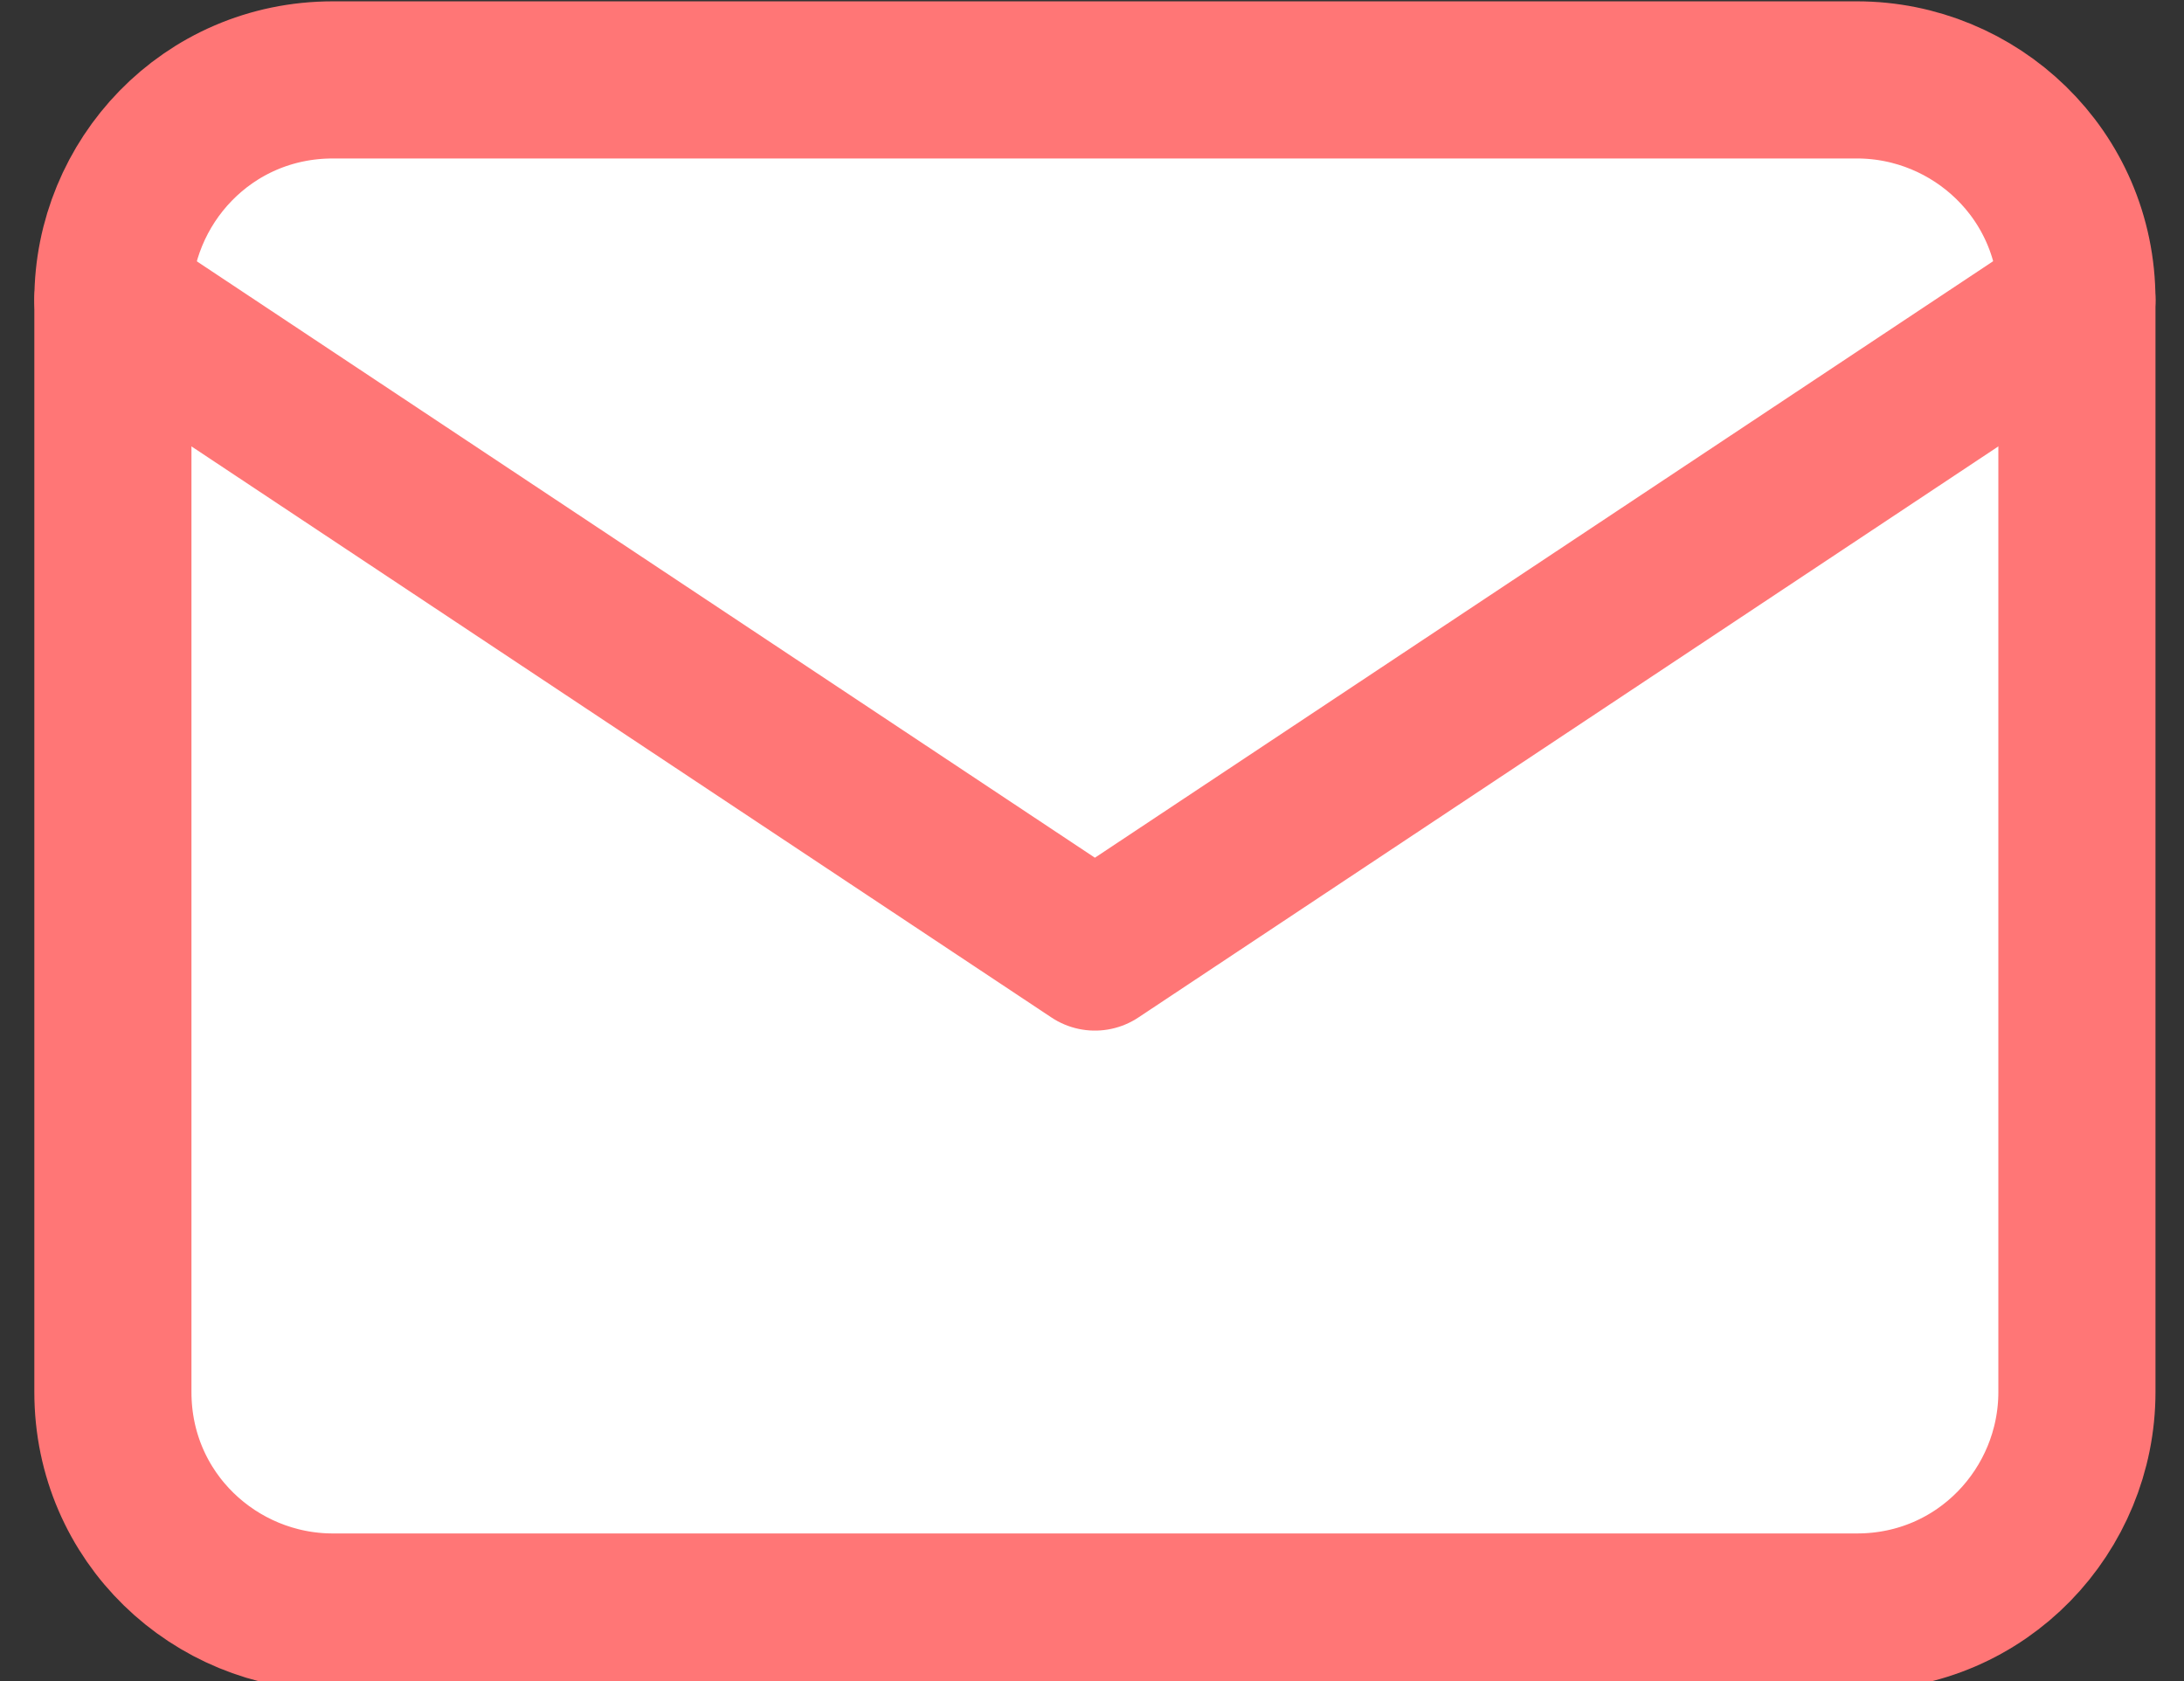 <?xml version="1.0" encoding="utf-8"?>
<!-- Generator: Adobe Illustrator 28.0.0, SVG Export Plug-In . SVG Version: 6.00 Build 0)  -->
<svg version="1.1" id="レイヤー_1" xmlns="http://www.w3.org/2000/svg" xmlns:xlink="http://www.w3.org/1999/xlink" x="0px"
	 y="0px" viewBox="0 0 27.8 21.4" style="enable-background:new 0 0 27.8 21.4;" xml:space="preserve">
<rect x="0" y="0" width="27.8" height="21.4" fill="#333333" stroke="none"/>
<style type="text/css">
	.st0{fill:#FFFFFF;stroke:#FF7676;stroke-width:2;stroke-linecap:round;stroke-linejoin:round;}
	.st1{fill:none;stroke:#FF7676;stroke-width:2;stroke-linecap:round;stroke-linejoin:round;}
</style>
<g id="別窓_btn-icon-メールフォームを開く" transform="translate(-1385.363 -4056.583)">
	<path id="パス_28" class="st0" d="M1386.8,4060.4c0-1.5,1.2-2.8,2.8-2.8h19.4c1.5,0,2.8,1.2,2.8,2.8v13.9c0,1.5-1.2,2.8-2.8,2.8
		h-19.4c-1.5,0-2.8-1.2-2.8-2.8V4060.4z"/>
	<path id="パス_29" class="st1" d="M1386.8,4060.4l12.5,8.3l12.5-8.3"/>
</g>
</svg>
